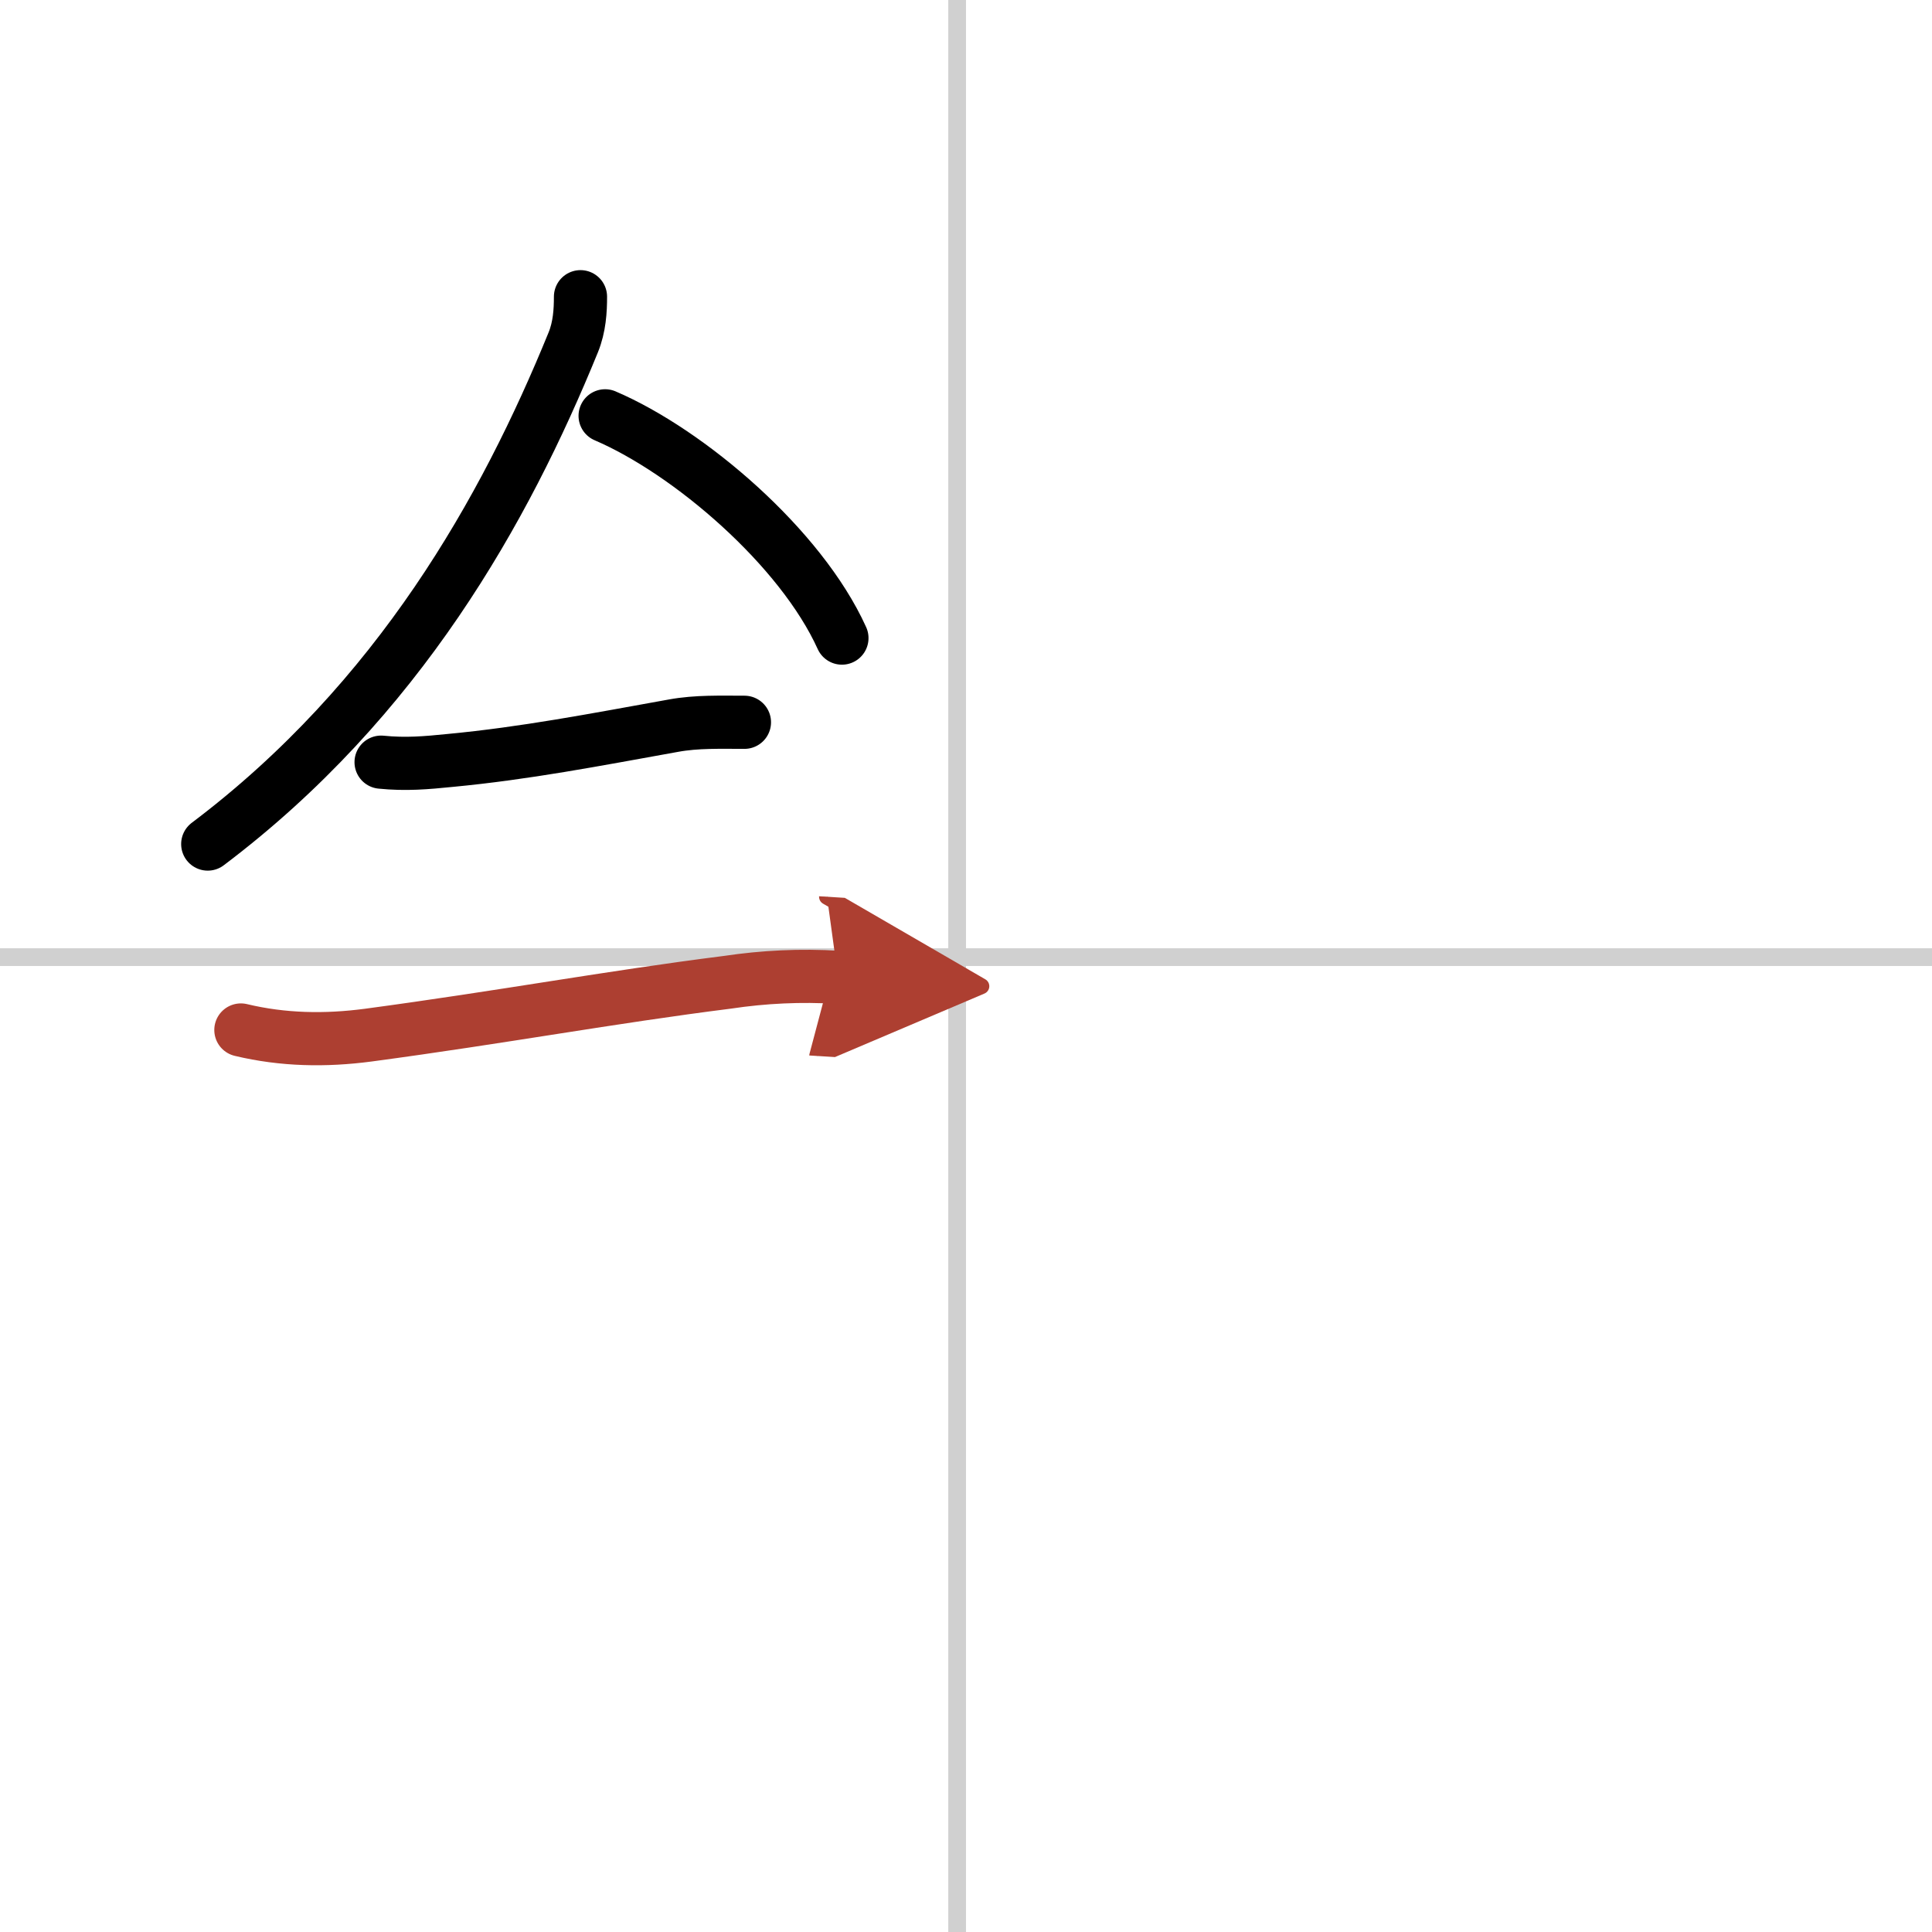 <svg width="400" height="400" viewBox="0 0 109 109" xmlns="http://www.w3.org/2000/svg"><defs><marker id="a" markerWidth="4" orient="auto" refX="1" refY="5" viewBox="0 0 10 10"><polyline points="0 0 10 5 0 10 1 5" fill="#ad3f31" stroke="#ad3f31"/></marker></defs><g fill="none" stroke="#000" stroke-linecap="round" stroke-linejoin="round" stroke-width="3"><rect width="100%" height="100%" fill="#fff" stroke="#fff"/><line x1="54" x2="54" y2="109" stroke="#d0d0d0" stroke-width="1"/><line x2="109" y1="54" y2="54" stroke="#d0d0d0" stroke-width="1"/><path d="m32.75 16.74c0 0.78-0.05 1.7-0.41 2.58-3.84 9.42-9.84 20.17-20.62 28.3"/><path d="M34.14,23.46C38.88,25.49,45.19,30.89,47.5,36"/><path d="m21.5 43c1.4 0.14 2.53 0.04 3.92-0.1 4.21-0.4 8.08-1.15 12.58-1.96 1.31-0.24 2.66-0.19 4-0.19"/><path d="m13.59 58.11c2.38 0.57 4.77 0.61 7.19 0.29 7.6-1.02 13.6-2.14 20.25-2.98 2.07-0.31 4.15-0.41 6.25-0.28" marker-end="url(#a)" stroke="#ad3f31"/></g></svg>
